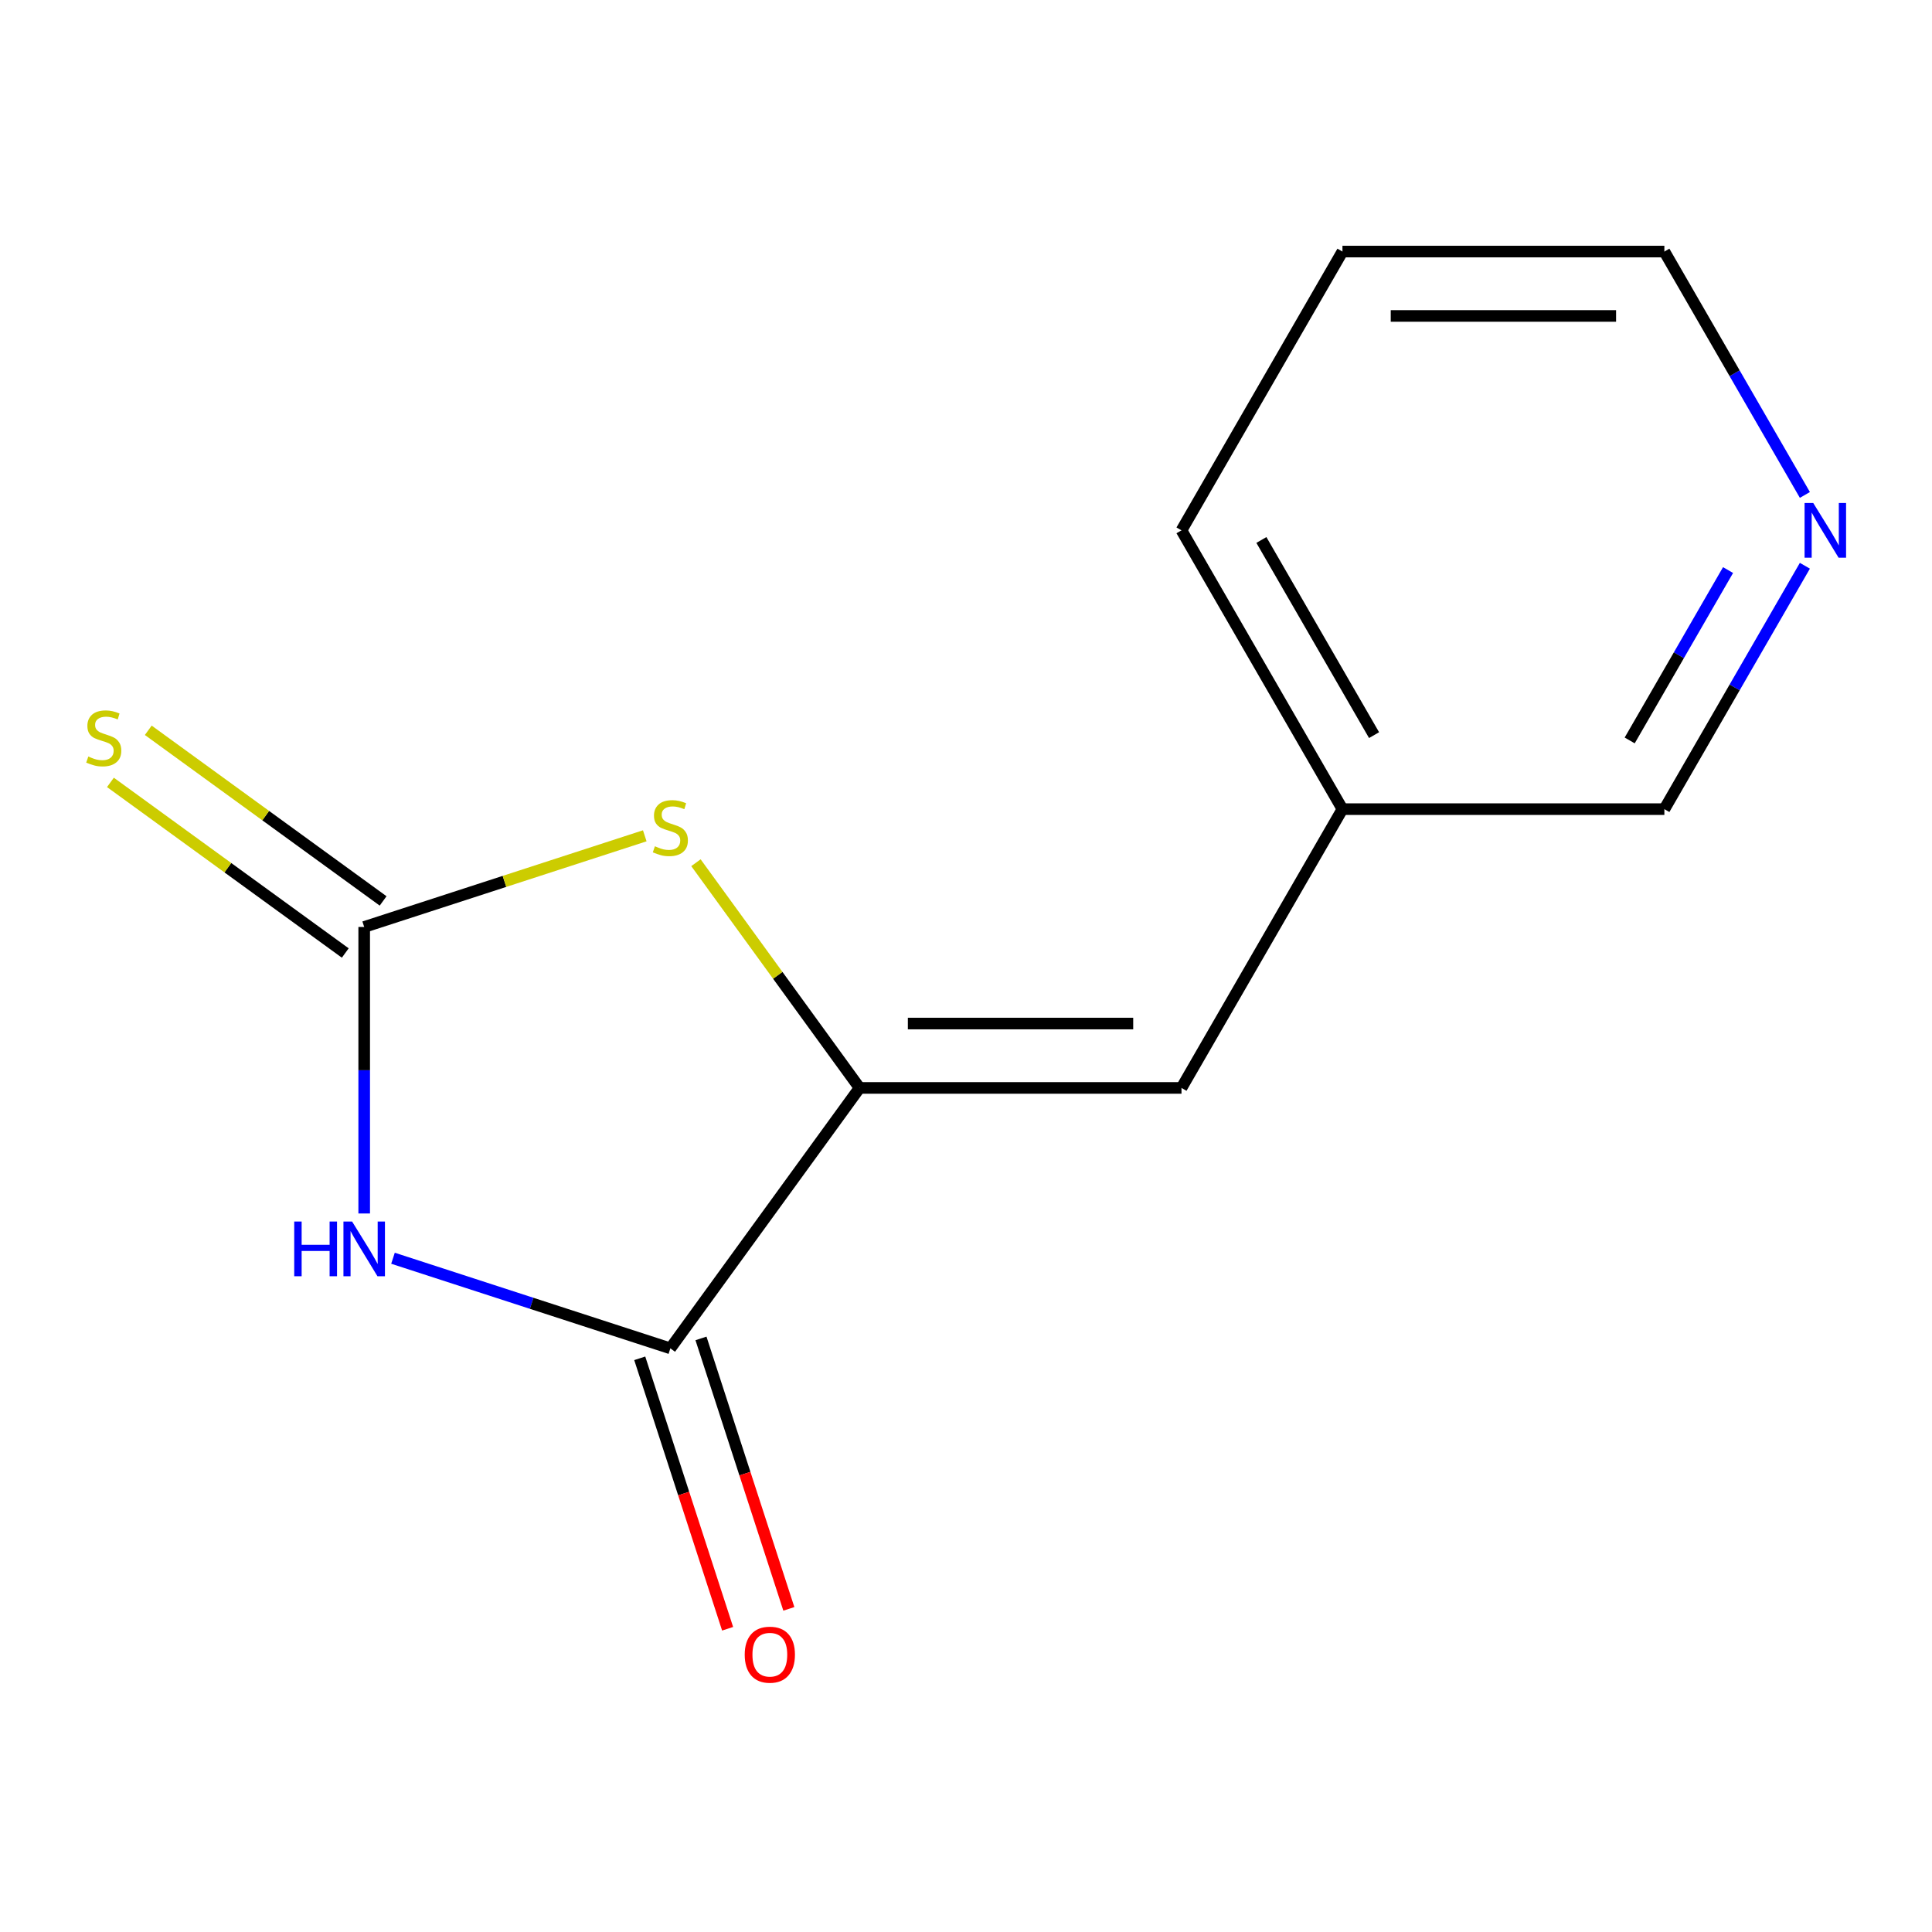<?xml version='1.0' encoding='iso-8859-1'?>
<svg version='1.1' baseProfile='full'
              xmlns='http://www.w3.org/2000/svg'
                      xmlns:rdkit='http://www.rdkit.org/xml'
                      xmlns:xlink='http://www.w3.org/1999/xlink'
                  xml:space='preserve'
width='1000px' height='1000px' viewBox='0 0 1000 1000'>
<!-- END OF HEADER -->
<rect style='opacity:1.0;fill:#FFFFFF;stroke:none' width='1000' height='1000' x='0' y='0'> </rect>
<path class='bond-0' d='M 188.507,628.095 L 188.507,553.946' style='fill:none;fill-rule:evenodd;stroke:#0000FF;stroke-width:6px;stroke-linecap:butt;stroke-linejoin:miter;stroke-opacity:1' />
<path class='bond-0' d='M 188.507,553.946 L 188.507,479.797' style='fill:none;fill-rule:evenodd;stroke:#000000;stroke-width:6px;stroke-linecap:butt;stroke-linejoin:miter;stroke-opacity:1' />
<path class='bond-2' d='M 203.413,651.264 L 275.194,674.587' style='fill:none;fill-rule:evenodd;stroke:#0000FF;stroke-width:6px;stroke-linecap:butt;stroke-linejoin:miter;stroke-opacity:1' />
<path class='bond-2' d='M 275.194,674.587 L 346.976,697.91' style='fill:none;fill-rule:evenodd;stroke:#000000;stroke-width:6px;stroke-linecap:butt;stroke-linejoin:miter;stroke-opacity:1' />
<path class='bond-3' d='M 188.507,479.797 L 261.119,456.204' style='fill:none;fill-rule:evenodd;stroke:#000000;stroke-width:6px;stroke-linecap:butt;stroke-linejoin:miter;stroke-opacity:1' />
<path class='bond-3' d='M 261.119,456.204 L 333.73,432.611' style='fill:none;fill-rule:evenodd;stroke:#CCCC00;stroke-width:6px;stroke-linecap:butt;stroke-linejoin:miter;stroke-opacity:1' />
<path class='bond-5' d='M 198.301,466.317 L 137.523,422.159' style='fill:none;fill-rule:evenodd;stroke:#000000;stroke-width:6px;stroke-linecap:butt;stroke-linejoin:miter;stroke-opacity:1' />
<path class='bond-5' d='M 137.523,422.159 L 76.745,378.002' style='fill:none;fill-rule:evenodd;stroke:#CCCC00;stroke-width:6px;stroke-linecap:butt;stroke-linejoin:miter;stroke-opacity:1' />
<path class='bond-5' d='M 178.713,493.277 L 117.935,449.12' style='fill:none;fill-rule:evenodd;stroke:#000000;stroke-width:6px;stroke-linecap:butt;stroke-linejoin:miter;stroke-opacity:1' />
<path class='bond-5' d='M 117.935,449.12 L 57.158,404.962' style='fill:none;fill-rule:evenodd;stroke:#CCCC00;stroke-width:6px;stroke-linecap:butt;stroke-linejoin:miter;stroke-opacity:1' />
<path class='bond-1' d='M 444.915,563.109 L 346.976,697.91' style='fill:none;fill-rule:evenodd;stroke:#000000;stroke-width:6px;stroke-linecap:butt;stroke-linejoin:miter;stroke-opacity:1' />
<path class='bond-4' d='M 444.915,563.109 L 611.538,563.109' style='fill:none;fill-rule:evenodd;stroke:#000000;stroke-width:6px;stroke-linecap:butt;stroke-linejoin:miter;stroke-opacity:1' />
<path class='bond-4' d='M 469.908,529.784 L 586.545,529.784' style='fill:none;fill-rule:evenodd;stroke:#000000;stroke-width:6px;stroke-linecap:butt;stroke-linejoin:miter;stroke-opacity:1' />
<path class='bond-13' d='M 444.915,563.109 L 402.568,504.824' style='fill:none;fill-rule:evenodd;stroke:#000000;stroke-width:6px;stroke-linecap:butt;stroke-linejoin:miter;stroke-opacity:1' />
<path class='bond-13' d='M 402.568,504.824 L 360.221,446.539' style='fill:none;fill-rule:evenodd;stroke:#CCCC00;stroke-width:6px;stroke-linecap:butt;stroke-linejoin:miter;stroke-opacity:1' />
<path class='bond-6' d='M 331.129,703.059 L 353.871,773.051' style='fill:none;fill-rule:evenodd;stroke:#000000;stroke-width:6px;stroke-linecap:butt;stroke-linejoin:miter;stroke-opacity:1' />
<path class='bond-6' d='M 353.871,773.051 L 376.612,843.042' style='fill:none;fill-rule:evenodd;stroke:#FF0000;stroke-width:6px;stroke-linecap:butt;stroke-linejoin:miter;stroke-opacity:1' />
<path class='bond-6' d='M 362.823,692.761 L 385.564,762.753' style='fill:none;fill-rule:evenodd;stroke:#000000;stroke-width:6px;stroke-linecap:butt;stroke-linejoin:miter;stroke-opacity:1' />
<path class='bond-6' d='M 385.564,762.753 L 408.306,832.744' style='fill:none;fill-rule:evenodd;stroke:#FF0000;stroke-width:6px;stroke-linecap:butt;stroke-linejoin:miter;stroke-opacity:1' />
<path class='bond-8' d='M 611.538,563.109 L 694.85,418.809' style='fill:none;fill-rule:evenodd;stroke:#000000;stroke-width:6px;stroke-linecap:butt;stroke-linejoin:miter;stroke-opacity:1' />
<path class='bond-7' d='M 934.205,292.834 L 897.84,355.821' style='fill:none;fill-rule:evenodd;stroke:#0000FF;stroke-width:6px;stroke-linecap:butt;stroke-linejoin:miter;stroke-opacity:1' />
<path class='bond-7' d='M 897.84,355.821 L 861.474,418.809' style='fill:none;fill-rule:evenodd;stroke:#000000;stroke-width:6px;stroke-linecap:butt;stroke-linejoin:miter;stroke-opacity:1' />
<path class='bond-7' d='M 894.436,295.068 L 868.979,339.159' style='fill:none;fill-rule:evenodd;stroke:#0000FF;stroke-width:6px;stroke-linecap:butt;stroke-linejoin:miter;stroke-opacity:1' />
<path class='bond-7' d='M 868.979,339.159 L 843.523,383.25' style='fill:none;fill-rule:evenodd;stroke:#000000;stroke-width:6px;stroke-linecap:butt;stroke-linejoin:miter;stroke-opacity:1' />
<path class='bond-14' d='M 934.205,256.183 L 897.84,193.195' style='fill:none;fill-rule:evenodd;stroke:#0000FF;stroke-width:6px;stroke-linecap:butt;stroke-linejoin:miter;stroke-opacity:1' />
<path class='bond-14' d='M 897.84,193.195 L 861.474,130.208' style='fill:none;fill-rule:evenodd;stroke:#000000;stroke-width:6px;stroke-linecap:butt;stroke-linejoin:miter;stroke-opacity:1' />
<path class='bond-9' d='M 694.85,418.809 L 861.474,418.809' style='fill:none;fill-rule:evenodd;stroke:#000000;stroke-width:6px;stroke-linecap:butt;stroke-linejoin:miter;stroke-opacity:1' />
<path class='bond-11' d='M 694.85,418.809 L 611.538,274.508' style='fill:none;fill-rule:evenodd;stroke:#000000;stroke-width:6px;stroke-linecap:butt;stroke-linejoin:miter;stroke-opacity:1' />
<path class='bond-11' d='M 711.213,380.501 L 652.895,279.491' style='fill:none;fill-rule:evenodd;stroke:#000000;stroke-width:6px;stroke-linecap:butt;stroke-linejoin:miter;stroke-opacity:1' />
<path class='bond-10' d='M 861.474,130.208 L 694.85,130.208' style='fill:none;fill-rule:evenodd;stroke:#000000;stroke-width:6px;stroke-linecap:butt;stroke-linejoin:miter;stroke-opacity:1' />
<path class='bond-10' d='M 836.48,163.533 L 719.844,163.533' style='fill:none;fill-rule:evenodd;stroke:#000000;stroke-width:6px;stroke-linecap:butt;stroke-linejoin:miter;stroke-opacity:1' />
<path class='bond-12' d='M 611.538,274.508 L 694.85,130.208' style='fill:none;fill-rule:evenodd;stroke:#000000;stroke-width:6px;stroke-linecap:butt;stroke-linejoin:miter;stroke-opacity:1' />
<path  class='atom-0' d='M 152.287 632.261
L 156.127 632.261
L 156.127 644.301
L 170.607 644.301
L 170.607 632.261
L 174.447 632.261
L 174.447 660.581
L 170.607 660.581
L 170.607 647.501
L 156.127 647.501
L 156.127 660.581
L 152.287 660.581
L 152.287 632.261
' fill='#0000FF'/>
<path  class='atom-0' d='M 182.247 632.261
L 191.527 647.261
Q 192.447 648.741, 193.927 651.421
Q 195.407 654.101, 195.487 654.261
L 195.487 632.261
L 199.247 632.261
L 199.247 660.581
L 195.367 660.581
L 185.407 644.181
Q 184.247 642.261, 183.007 640.061
Q 181.807 637.861, 181.447 637.181
L 181.447 660.581
L 177.767 660.581
L 177.767 632.261
L 182.247 632.261
' fill='#0000FF'/>
<path  class='atom-4' d='M 338.976 438.028
Q 339.296 438.148, 340.616 438.708
Q 341.936 439.268, 343.376 439.628
Q 344.856 439.948, 346.296 439.948
Q 348.976 439.948, 350.536 438.668
Q 352.096 437.348, 352.096 435.068
Q 352.096 433.508, 351.296 432.548
Q 350.536 431.588, 349.336 431.068
Q 348.136 430.548, 346.136 429.948
Q 343.616 429.188, 342.096 428.468
Q 340.616 427.748, 339.536 426.228
Q 338.496 424.708, 338.496 422.148
Q 338.496 418.588, 340.896 416.388
Q 343.336 414.188, 348.136 414.188
Q 351.416 414.188, 355.136 415.748
L 354.216 418.828
Q 350.816 417.428, 348.256 417.428
Q 345.496 417.428, 343.976 418.588
Q 342.456 419.708, 342.496 421.668
Q 342.496 423.188, 343.256 424.108
Q 344.056 425.028, 345.176 425.548
Q 346.336 426.068, 348.256 426.668
Q 350.816 427.468, 352.336 428.268
Q 353.856 429.068, 354.936 430.708
Q 356.056 432.308, 356.056 435.068
Q 356.056 438.988, 353.416 441.108
Q 350.816 443.188, 346.456 443.188
Q 343.936 443.188, 342.016 442.628
Q 340.136 442.108, 337.896 441.188
L 338.976 438.028
' fill='#CCCC00'/>
<path  class='atom-6' d='M 45.706 391.578
Q 46.026 391.698, 47.346 392.258
Q 48.666 392.818, 50.106 393.178
Q 51.586 393.498, 53.026 393.498
Q 55.706 393.498, 57.266 392.218
Q 58.826 390.898, 58.826 388.618
Q 58.826 387.058, 58.026 386.098
Q 57.266 385.138, 56.066 384.618
Q 54.866 384.098, 52.866 383.498
Q 50.346 382.738, 48.826 382.018
Q 47.346 381.298, 46.266 379.778
Q 45.226 378.258, 45.226 375.698
Q 45.226 372.138, 47.626 369.938
Q 50.066 367.738, 54.866 367.738
Q 58.146 367.738, 61.866 369.298
L 60.946 372.378
Q 57.546 370.978, 54.986 370.978
Q 52.226 370.978, 50.706 372.138
Q 49.186 373.258, 49.226 375.218
Q 49.226 376.738, 49.986 377.658
Q 50.786 378.578, 51.906 379.098
Q 53.066 379.618, 54.986 380.218
Q 57.546 381.018, 59.066 381.818
Q 60.586 382.618, 61.666 384.258
Q 62.786 385.858, 62.786 388.618
Q 62.786 392.538, 60.146 394.658
Q 57.546 396.738, 53.186 396.738
Q 50.666 396.738, 48.746 396.178
Q 46.866 395.658, 44.626 394.738
L 45.706 391.578
' fill='#CCCC00'/>
<path  class='atom-7' d='M 385.465 856.459
Q 385.465 849.659, 388.825 845.859
Q 392.185 842.059, 398.465 842.059
Q 404.745 842.059, 408.105 845.859
Q 411.465 849.659, 411.465 856.459
Q 411.465 863.339, 408.065 867.259
Q 404.665 871.139, 398.465 871.139
Q 392.225 871.139, 388.825 867.259
Q 385.465 863.379, 385.465 856.459
M 398.465 867.939
Q 402.785 867.939, 405.105 865.059
Q 407.465 862.139, 407.465 856.459
Q 407.465 850.899, 405.105 848.099
Q 402.785 845.259, 398.465 845.259
Q 394.145 845.259, 391.785 848.059
Q 389.465 850.859, 389.465 856.459
Q 389.465 862.179, 391.785 865.059
Q 394.145 867.939, 398.465 867.939
' fill='#FF0000'/>
<path  class='atom-8' d='M 938.526 260.348
L 947.806 275.348
Q 948.726 276.828, 950.206 279.508
Q 951.686 282.188, 951.766 282.348
L 951.766 260.348
L 955.526 260.348
L 955.526 288.668
L 951.646 288.668
L 941.686 272.268
Q 940.526 270.348, 939.286 268.148
Q 938.086 265.948, 937.726 265.268
L 937.726 288.668
L 934.046 288.668
L 934.046 260.348
L 938.526 260.348
' fill='#0000FF'/>
</svg>
